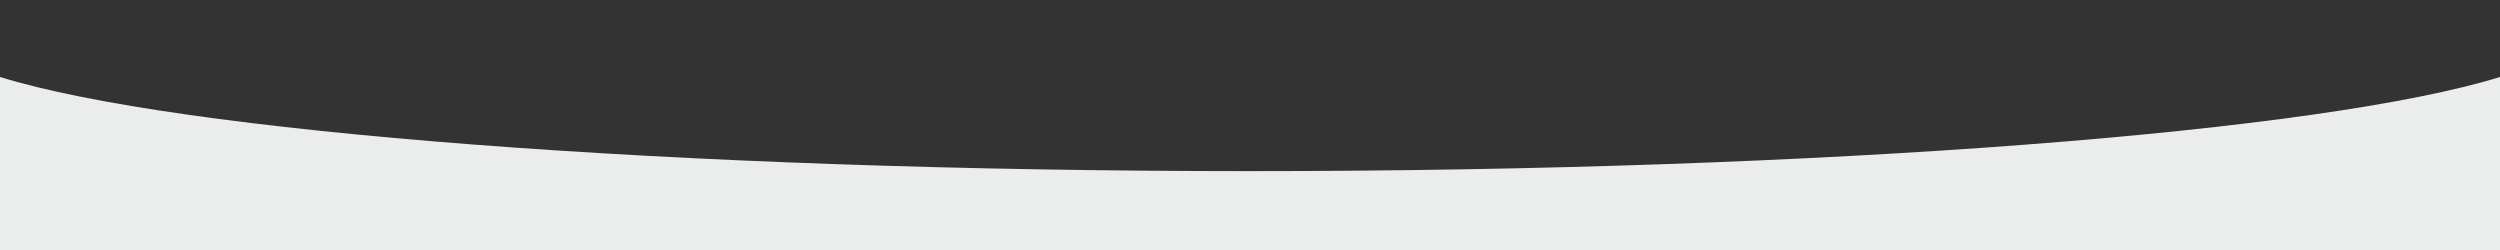 <?xml version="1.0" encoding="UTF-8"?> <!-- Creator: CorelDRAW X8 --> <svg xmlns="http://www.w3.org/2000/svg" xmlns:xlink="http://www.w3.org/1999/xlink" xml:space="preserve" width="200mm" height="20mm" style="shape-rendering:geometricPrecision; text-rendering:geometricPrecision; image-rendering:optimizeQuality; fill-rule:evenodd; clip-rule:evenodd" viewBox="0 0 20000 2000"><rect x="0" y="0" width="20000" height="2000" fill="#333333" stroke="none"/> <defs> <style type="text/css"> <![CDATA[ .fil0 {fill:#EBECEC} ]]> </style> </defs> <g id="Слой_x0020_1">  <path class="fil0" d="M20000 616l0 1384 -20000 0 0 -1384c1417,438 5359,753 10000,753 4641,0 8583,-315 10000,-753z"></path> </g> </svg> 